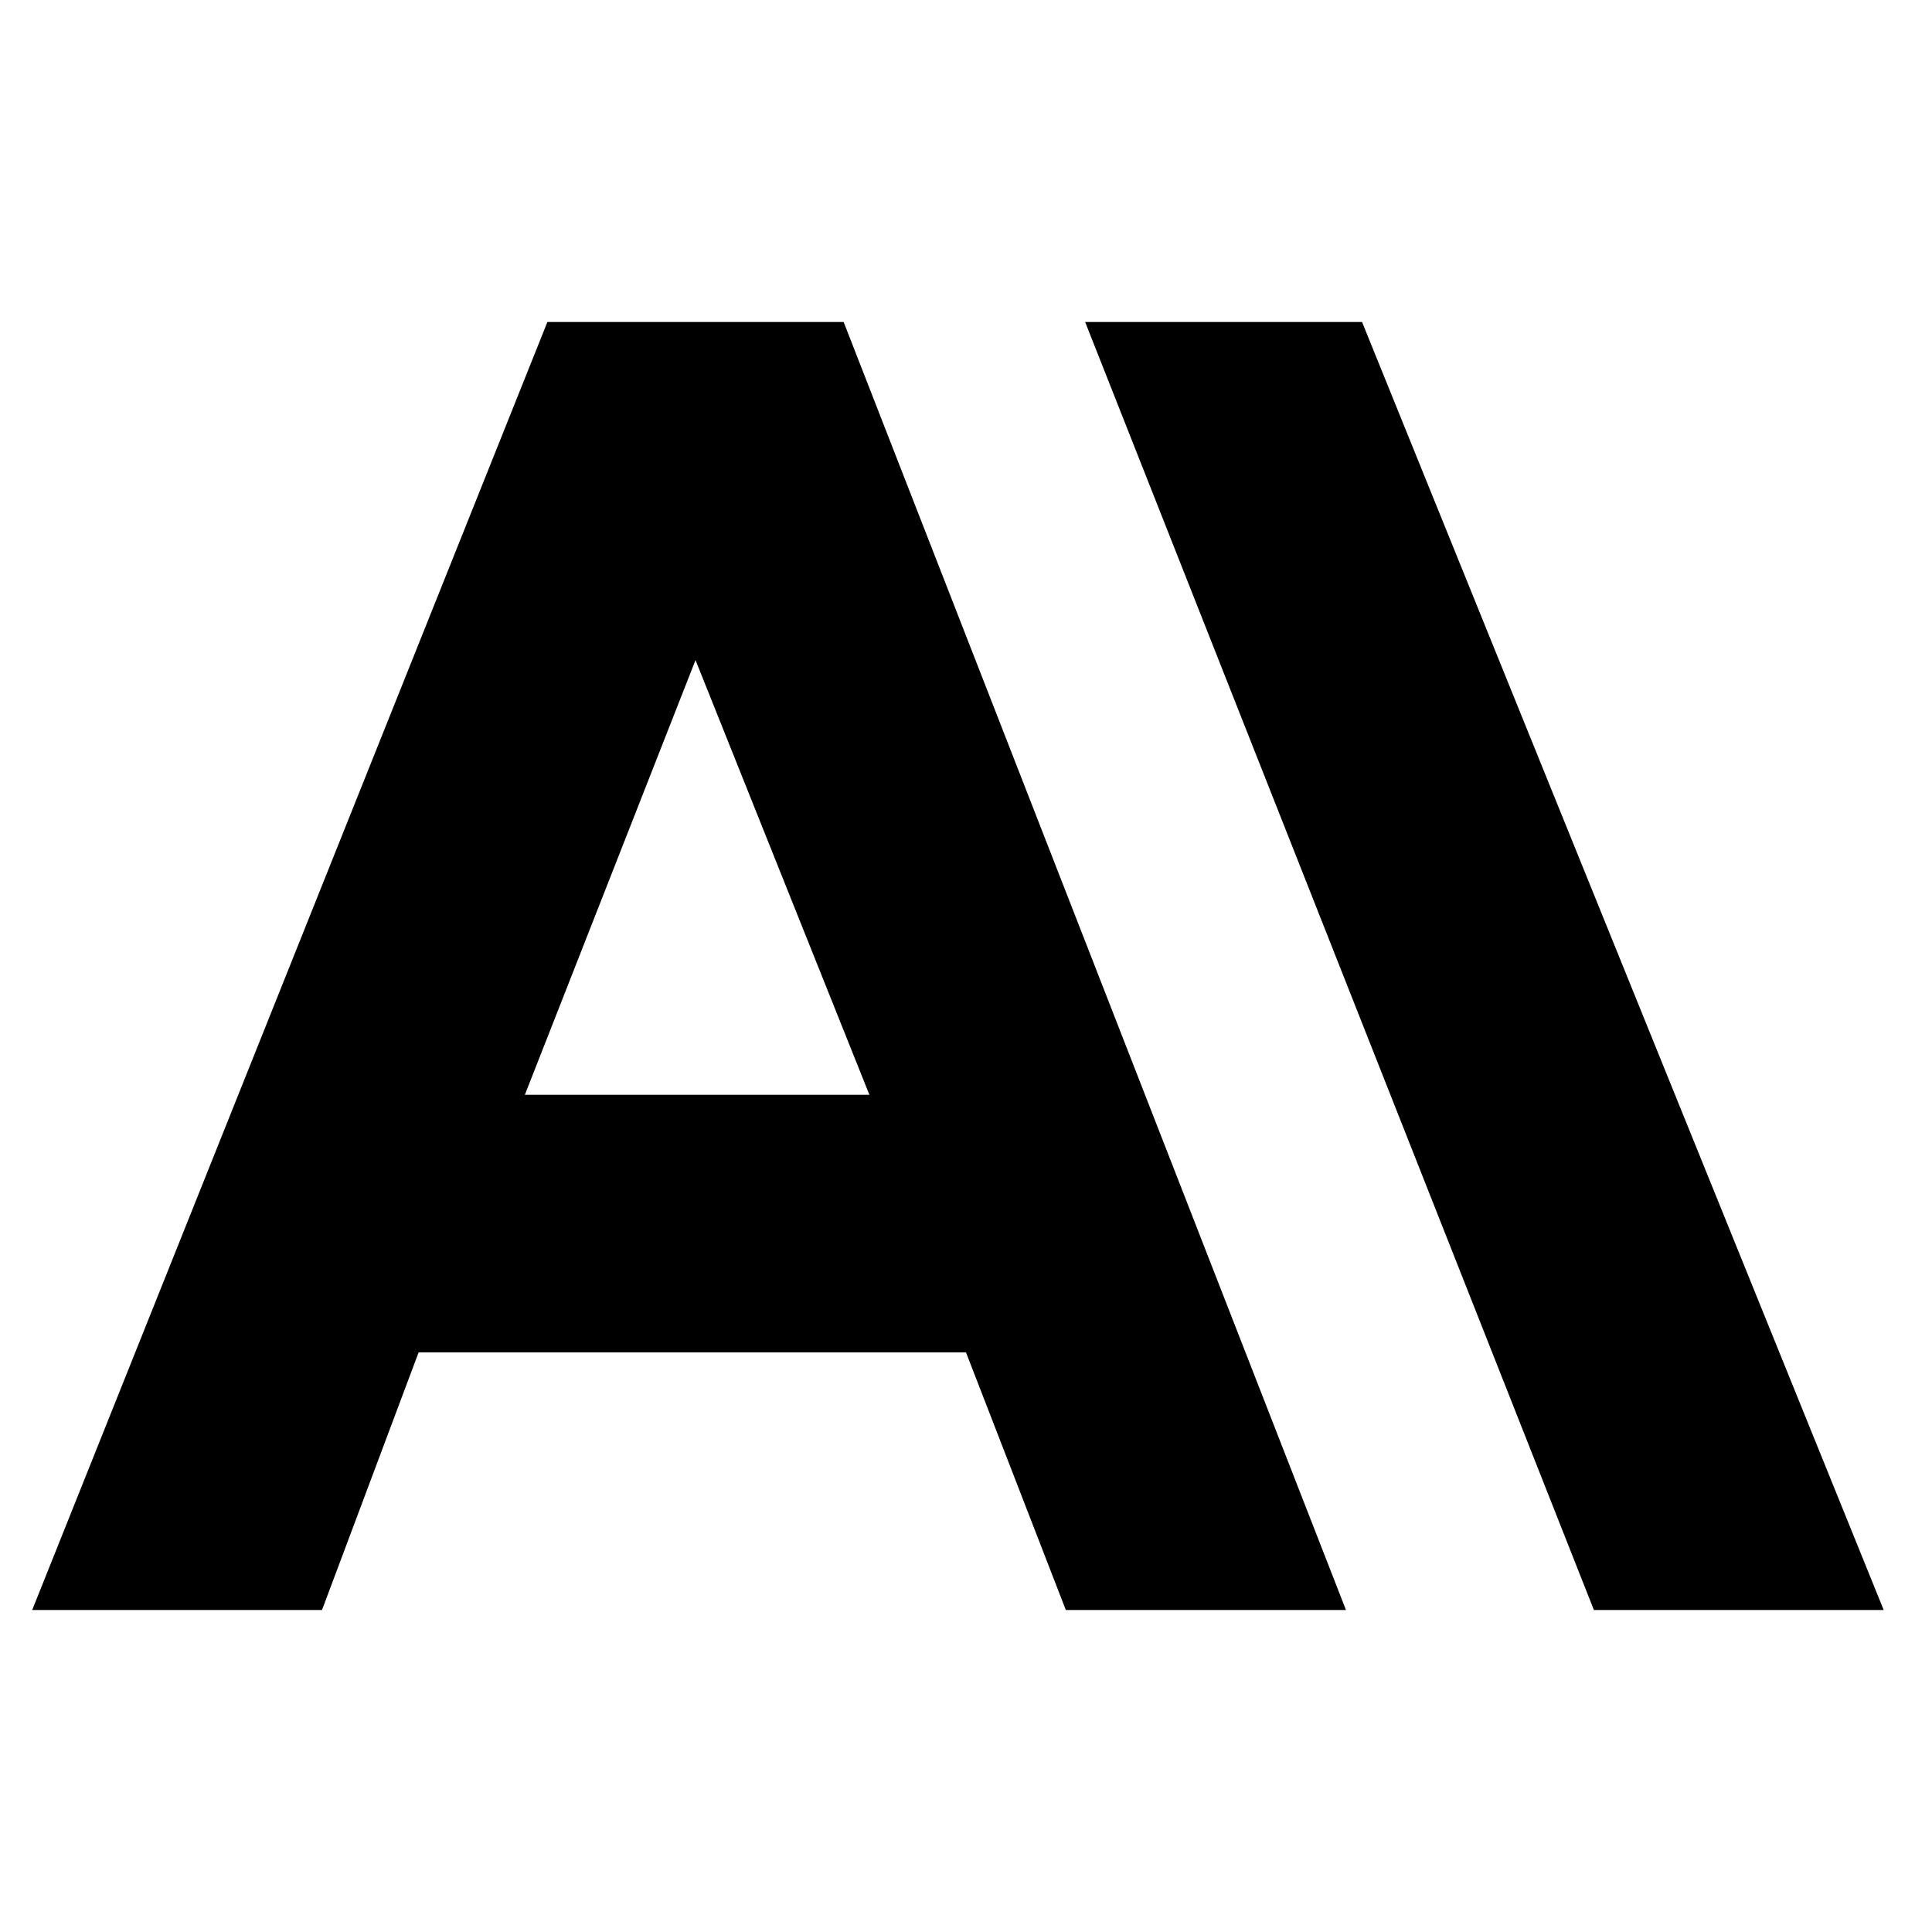 <svg xmlns="http://www.w3.org/2000/svg" viewBox="0 0 60 60">
  <path fill-rule="evenodd" d="M1 50h9l3-8h17l3.1 8h8.7L26.2 10H17L1 50Zm48.5 0h9L42.3 10h-8.6l15.8 40ZM16.3 34H27l-5.4-13.5L16.3 34Z"/>
</svg>
